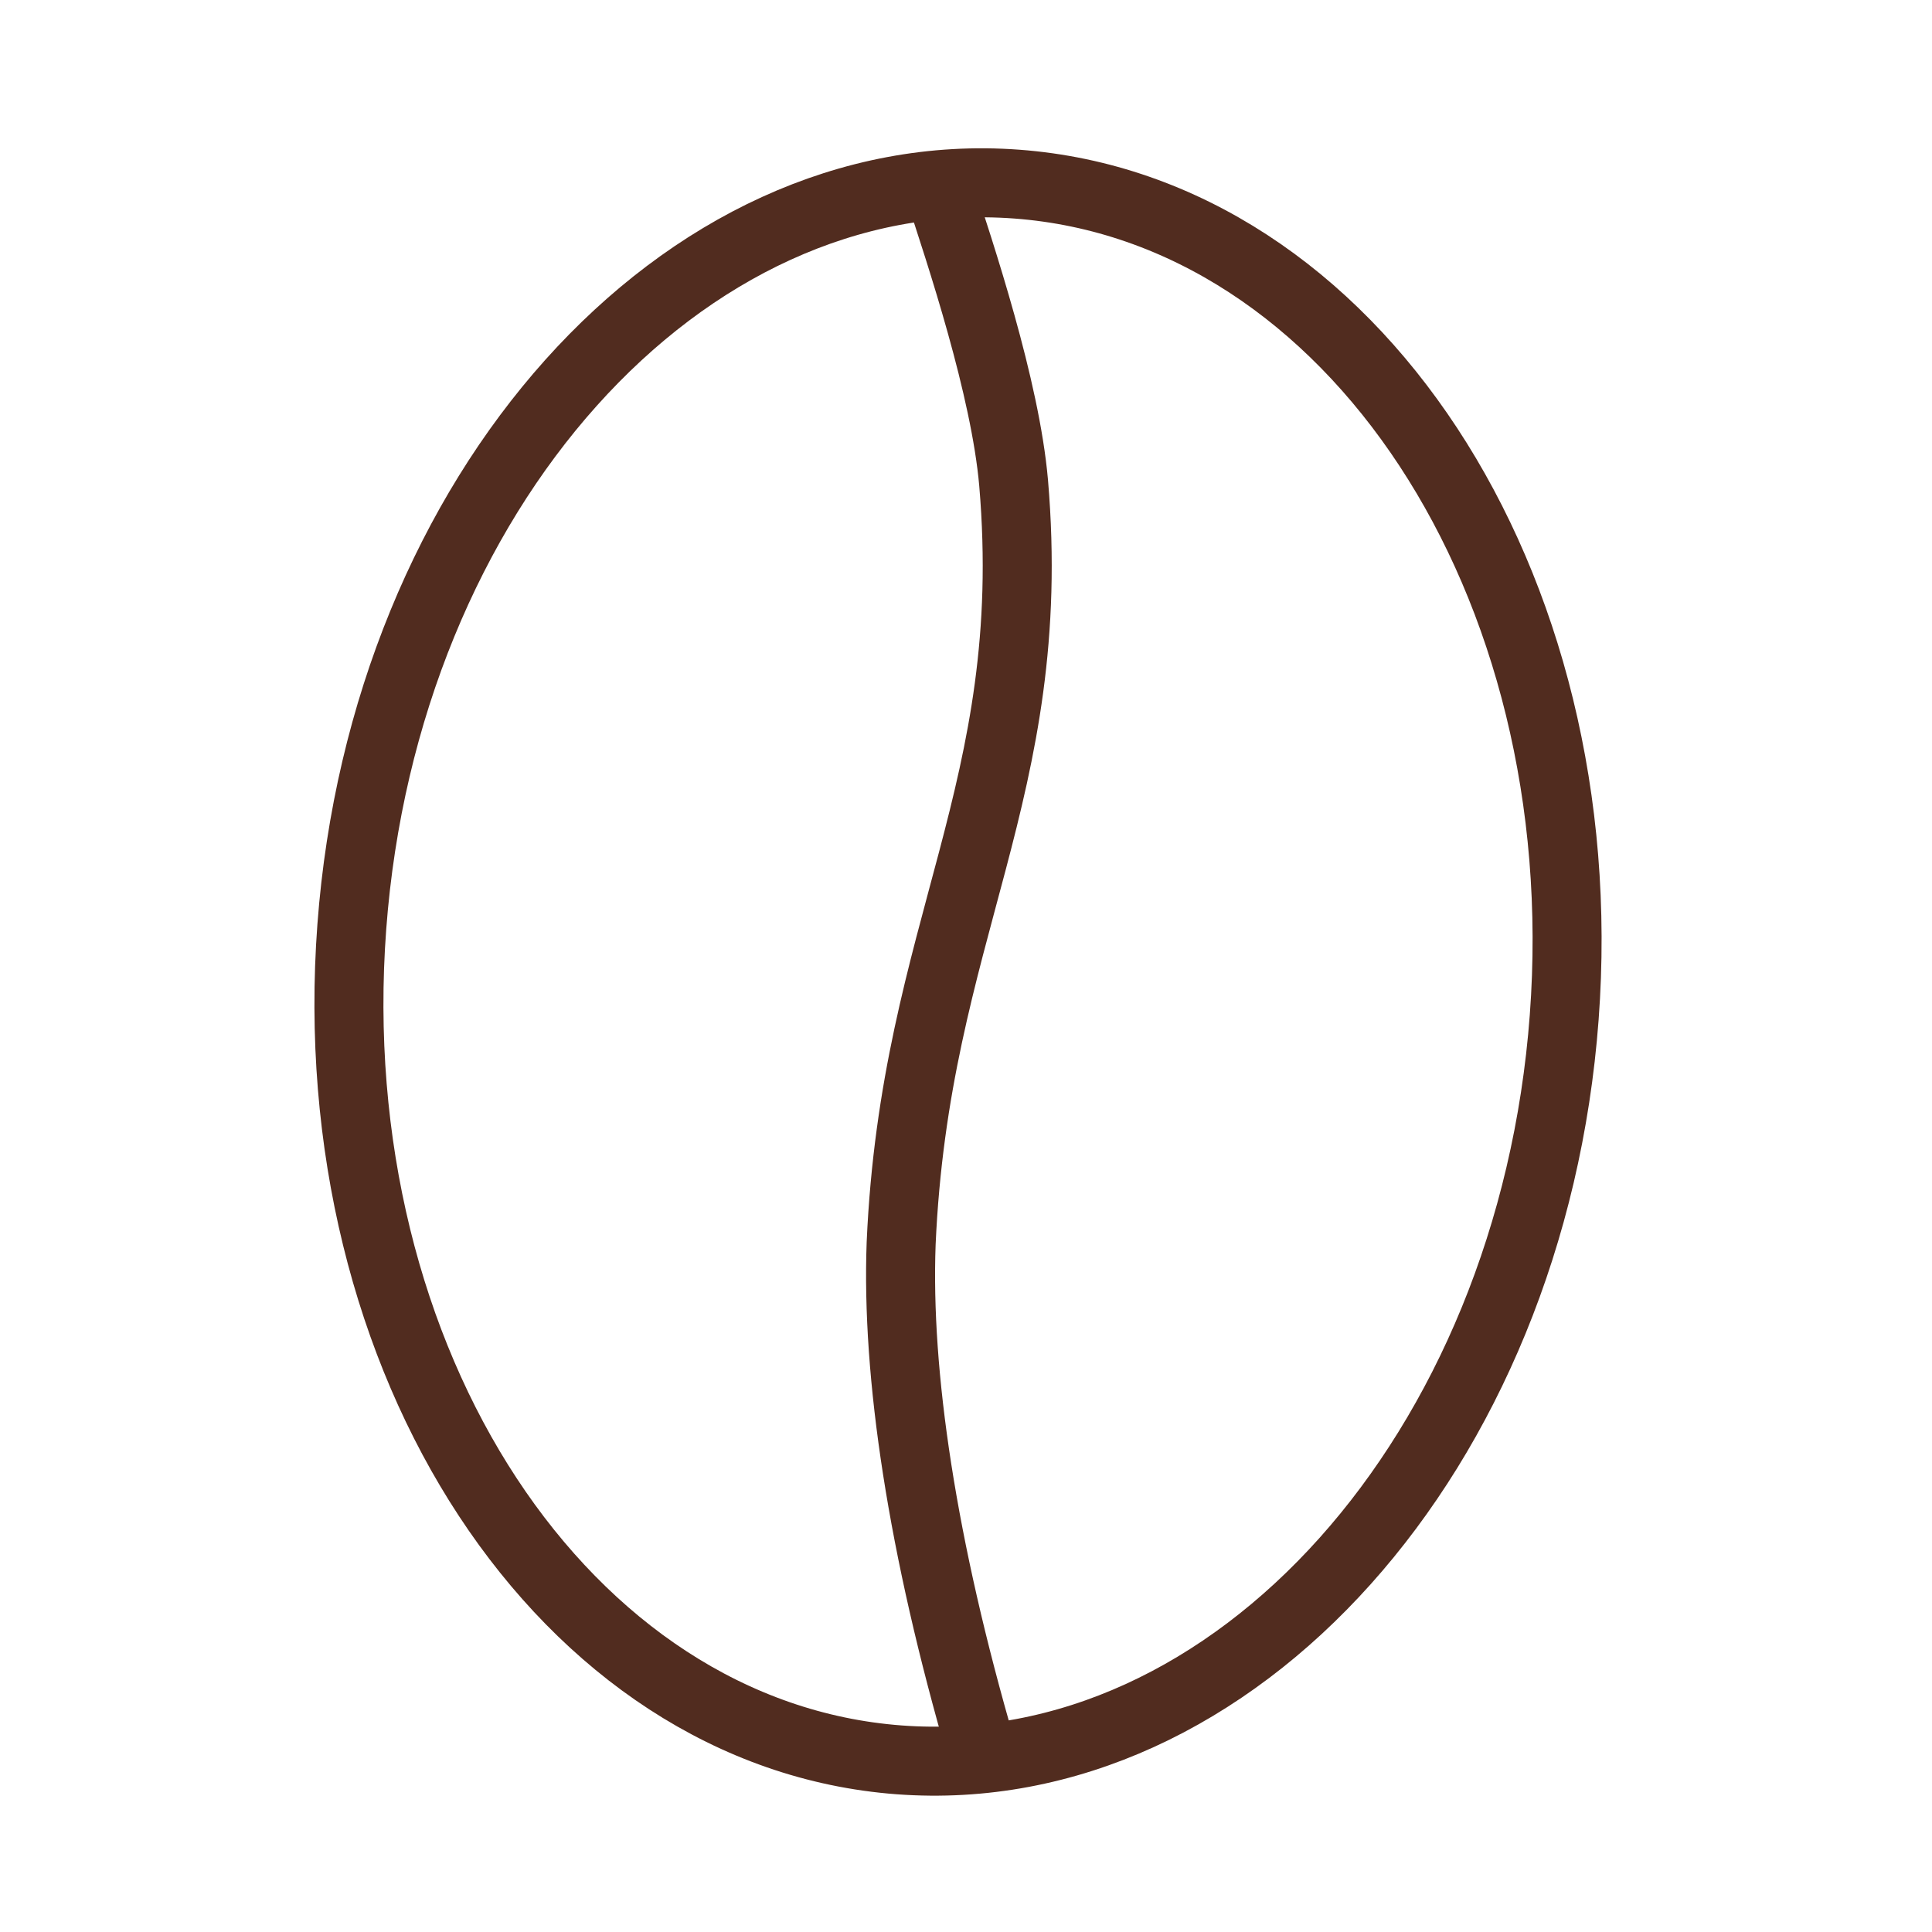 <svg xmlns="http://www.w3.org/2000/svg" fill="none" viewBox="0 0 60 60" height="60" width="60">
<path stroke-linejoin="round" stroke-linecap="round" stroke-width="2.143" stroke="#512C1F" d="M29.143 5.786C29.829 7.886 31.222 12.043 31.479 15C32.293 24.557 28.414 28.864 27.986 38.614C27.836 42.664 28.629 48.021 30.493 54.407"></path>
<path stroke-linejoin="round" stroke-linecap="round" stroke-width="2.143" stroke="#512C1F" d="M48.578 31.592C49.587 18.079 41.977 6.495 31.579 5.718C21.182 4.942 11.935 15.267 10.926 28.78C9.917 42.294 17.528 53.877 27.925 54.654C38.323 55.43 47.57 45.105 48.578 31.592Z"></path>
</svg>
